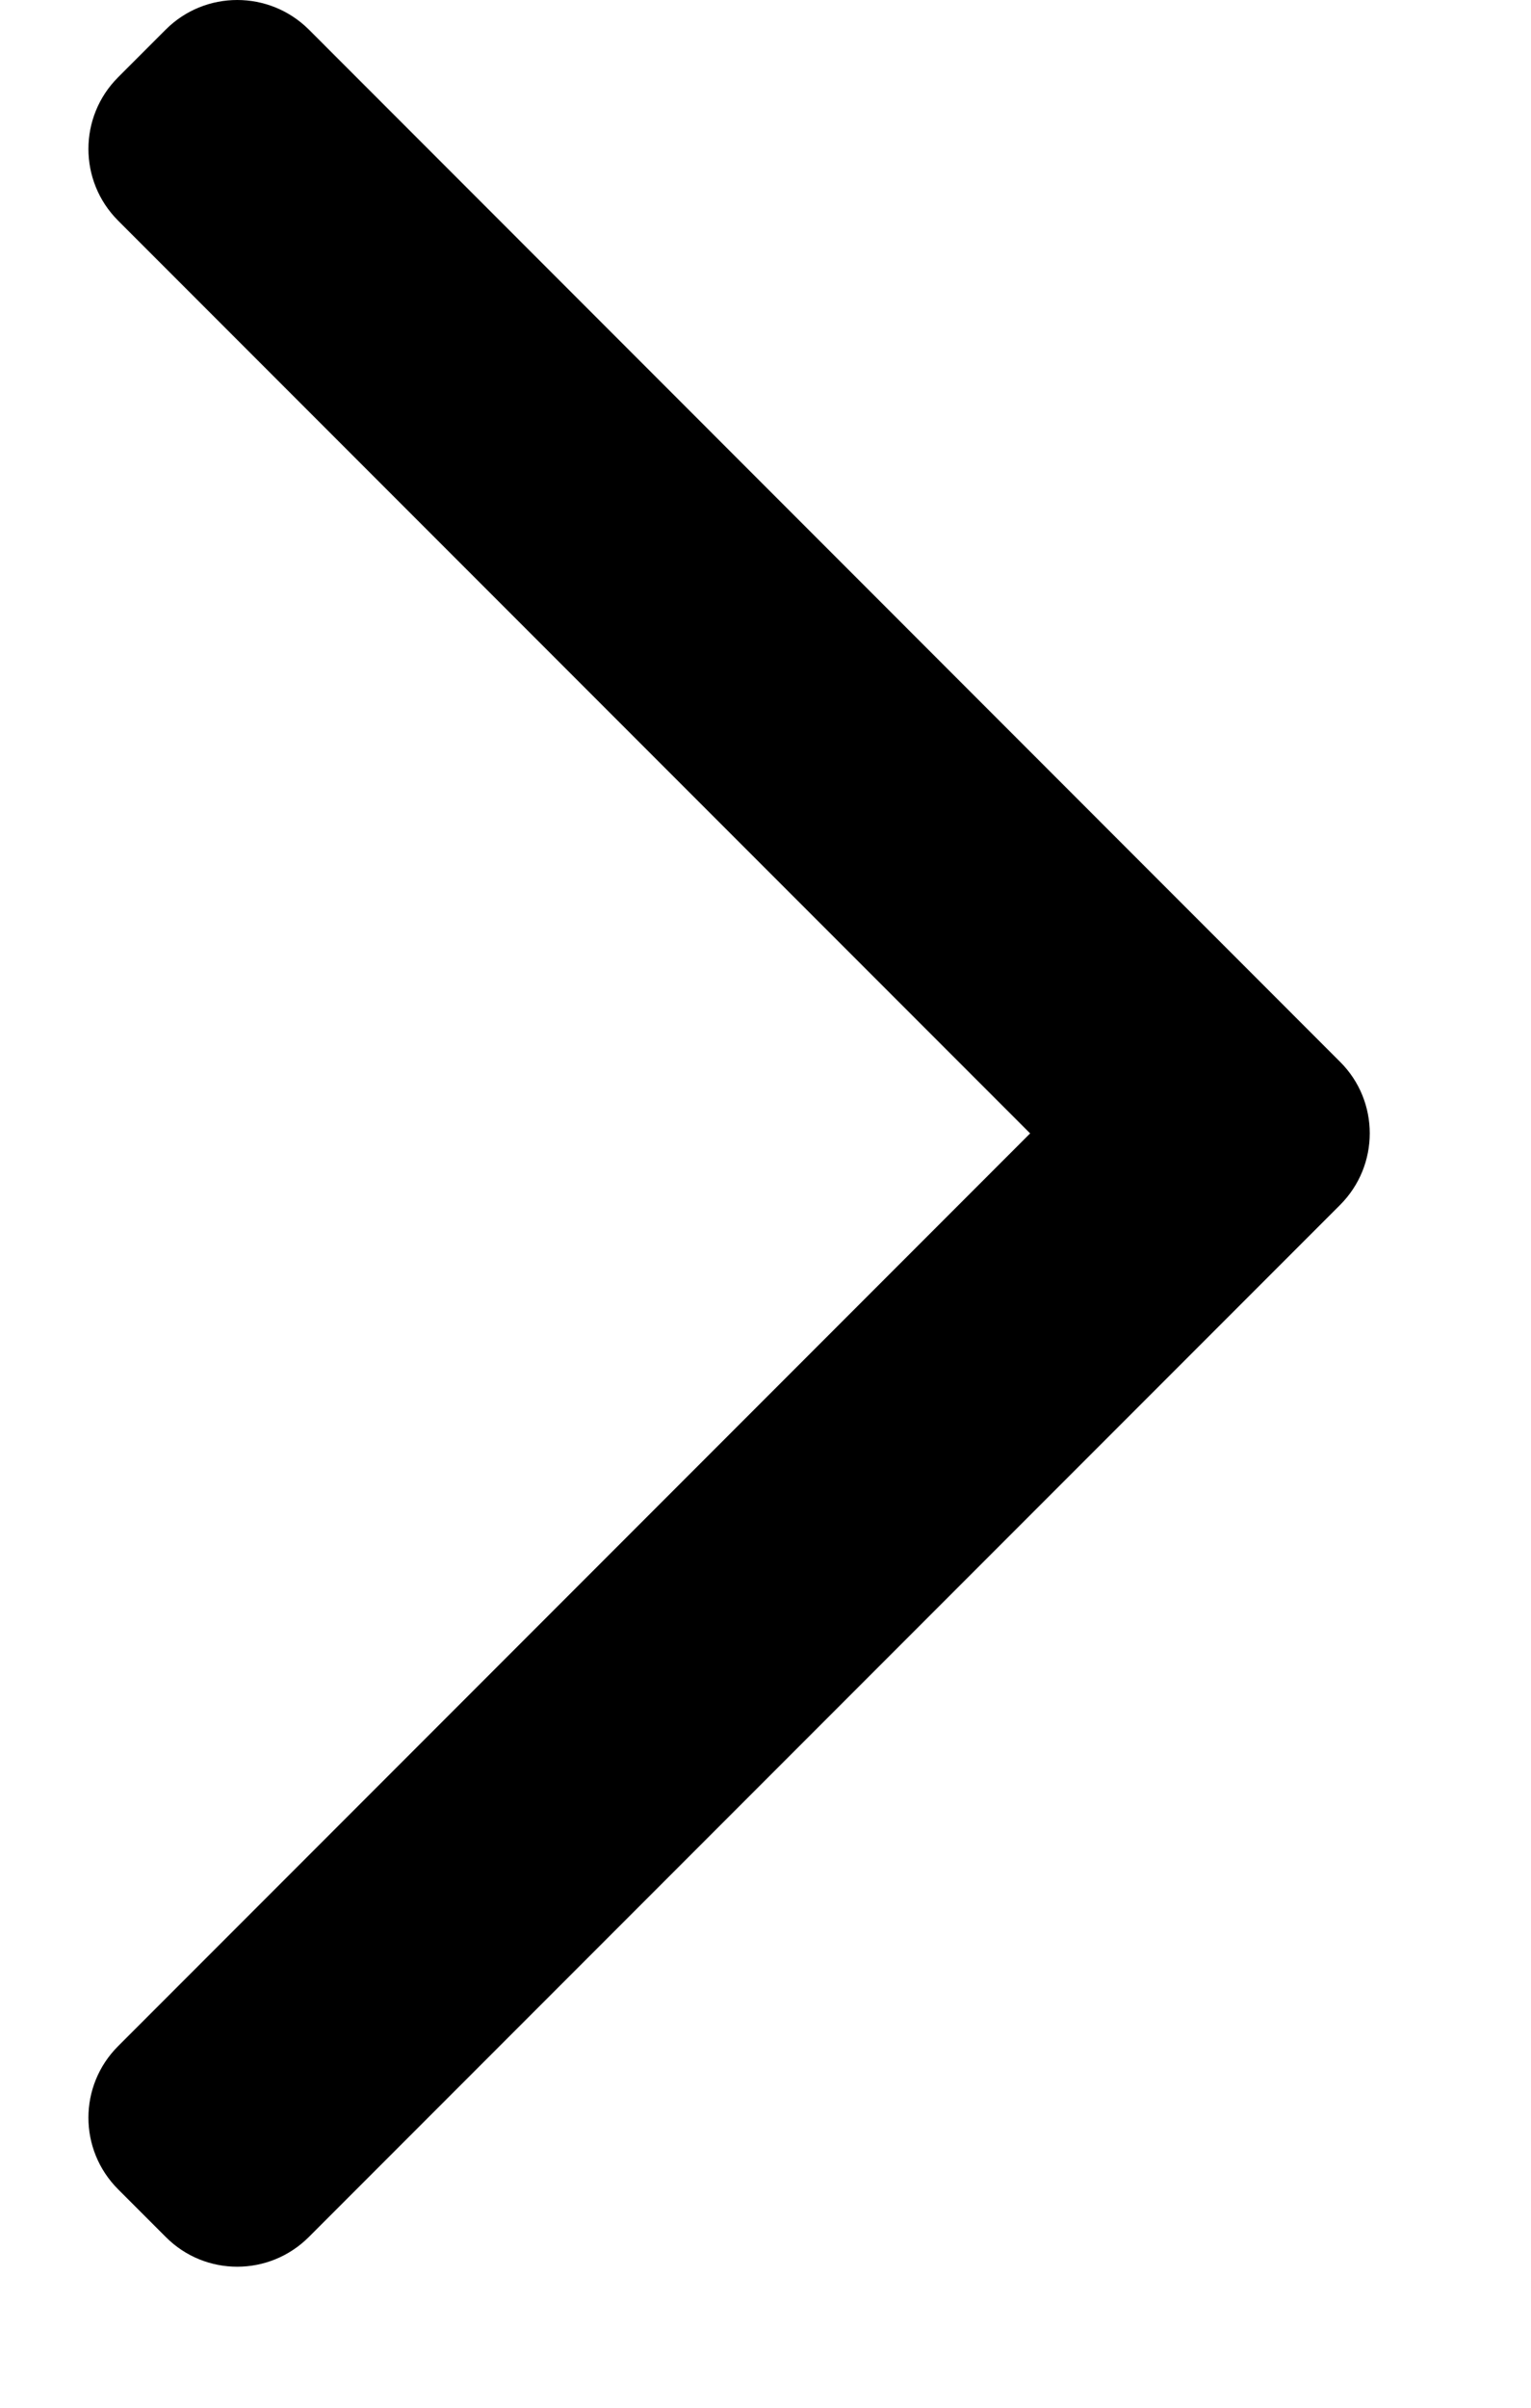 <svg width="7" height="11" viewBox="0 0 7 11" fill="none" xmlns="http://www.w3.org/2000/svg">
<path fill-rule="evenodd" clip-rule="evenodd" d="M6.127 4.851C6.308 5.031 6.308 5.324 6.127 5.505L1.412 10.22C1.231 10.401 0.938 10.401 0.758 10.22L0.54 10.002C0.359 9.821 0.359 9.529 0.54 9.348L4.71 5.178L0.54 1.008C0.359 0.827 0.359 0.534 0.54 0.353L0.758 0.135C0.938 -0.045 1.231 -0.045 1.412 0.135L6.127 4.851Z" fill="black"/>
</svg>

